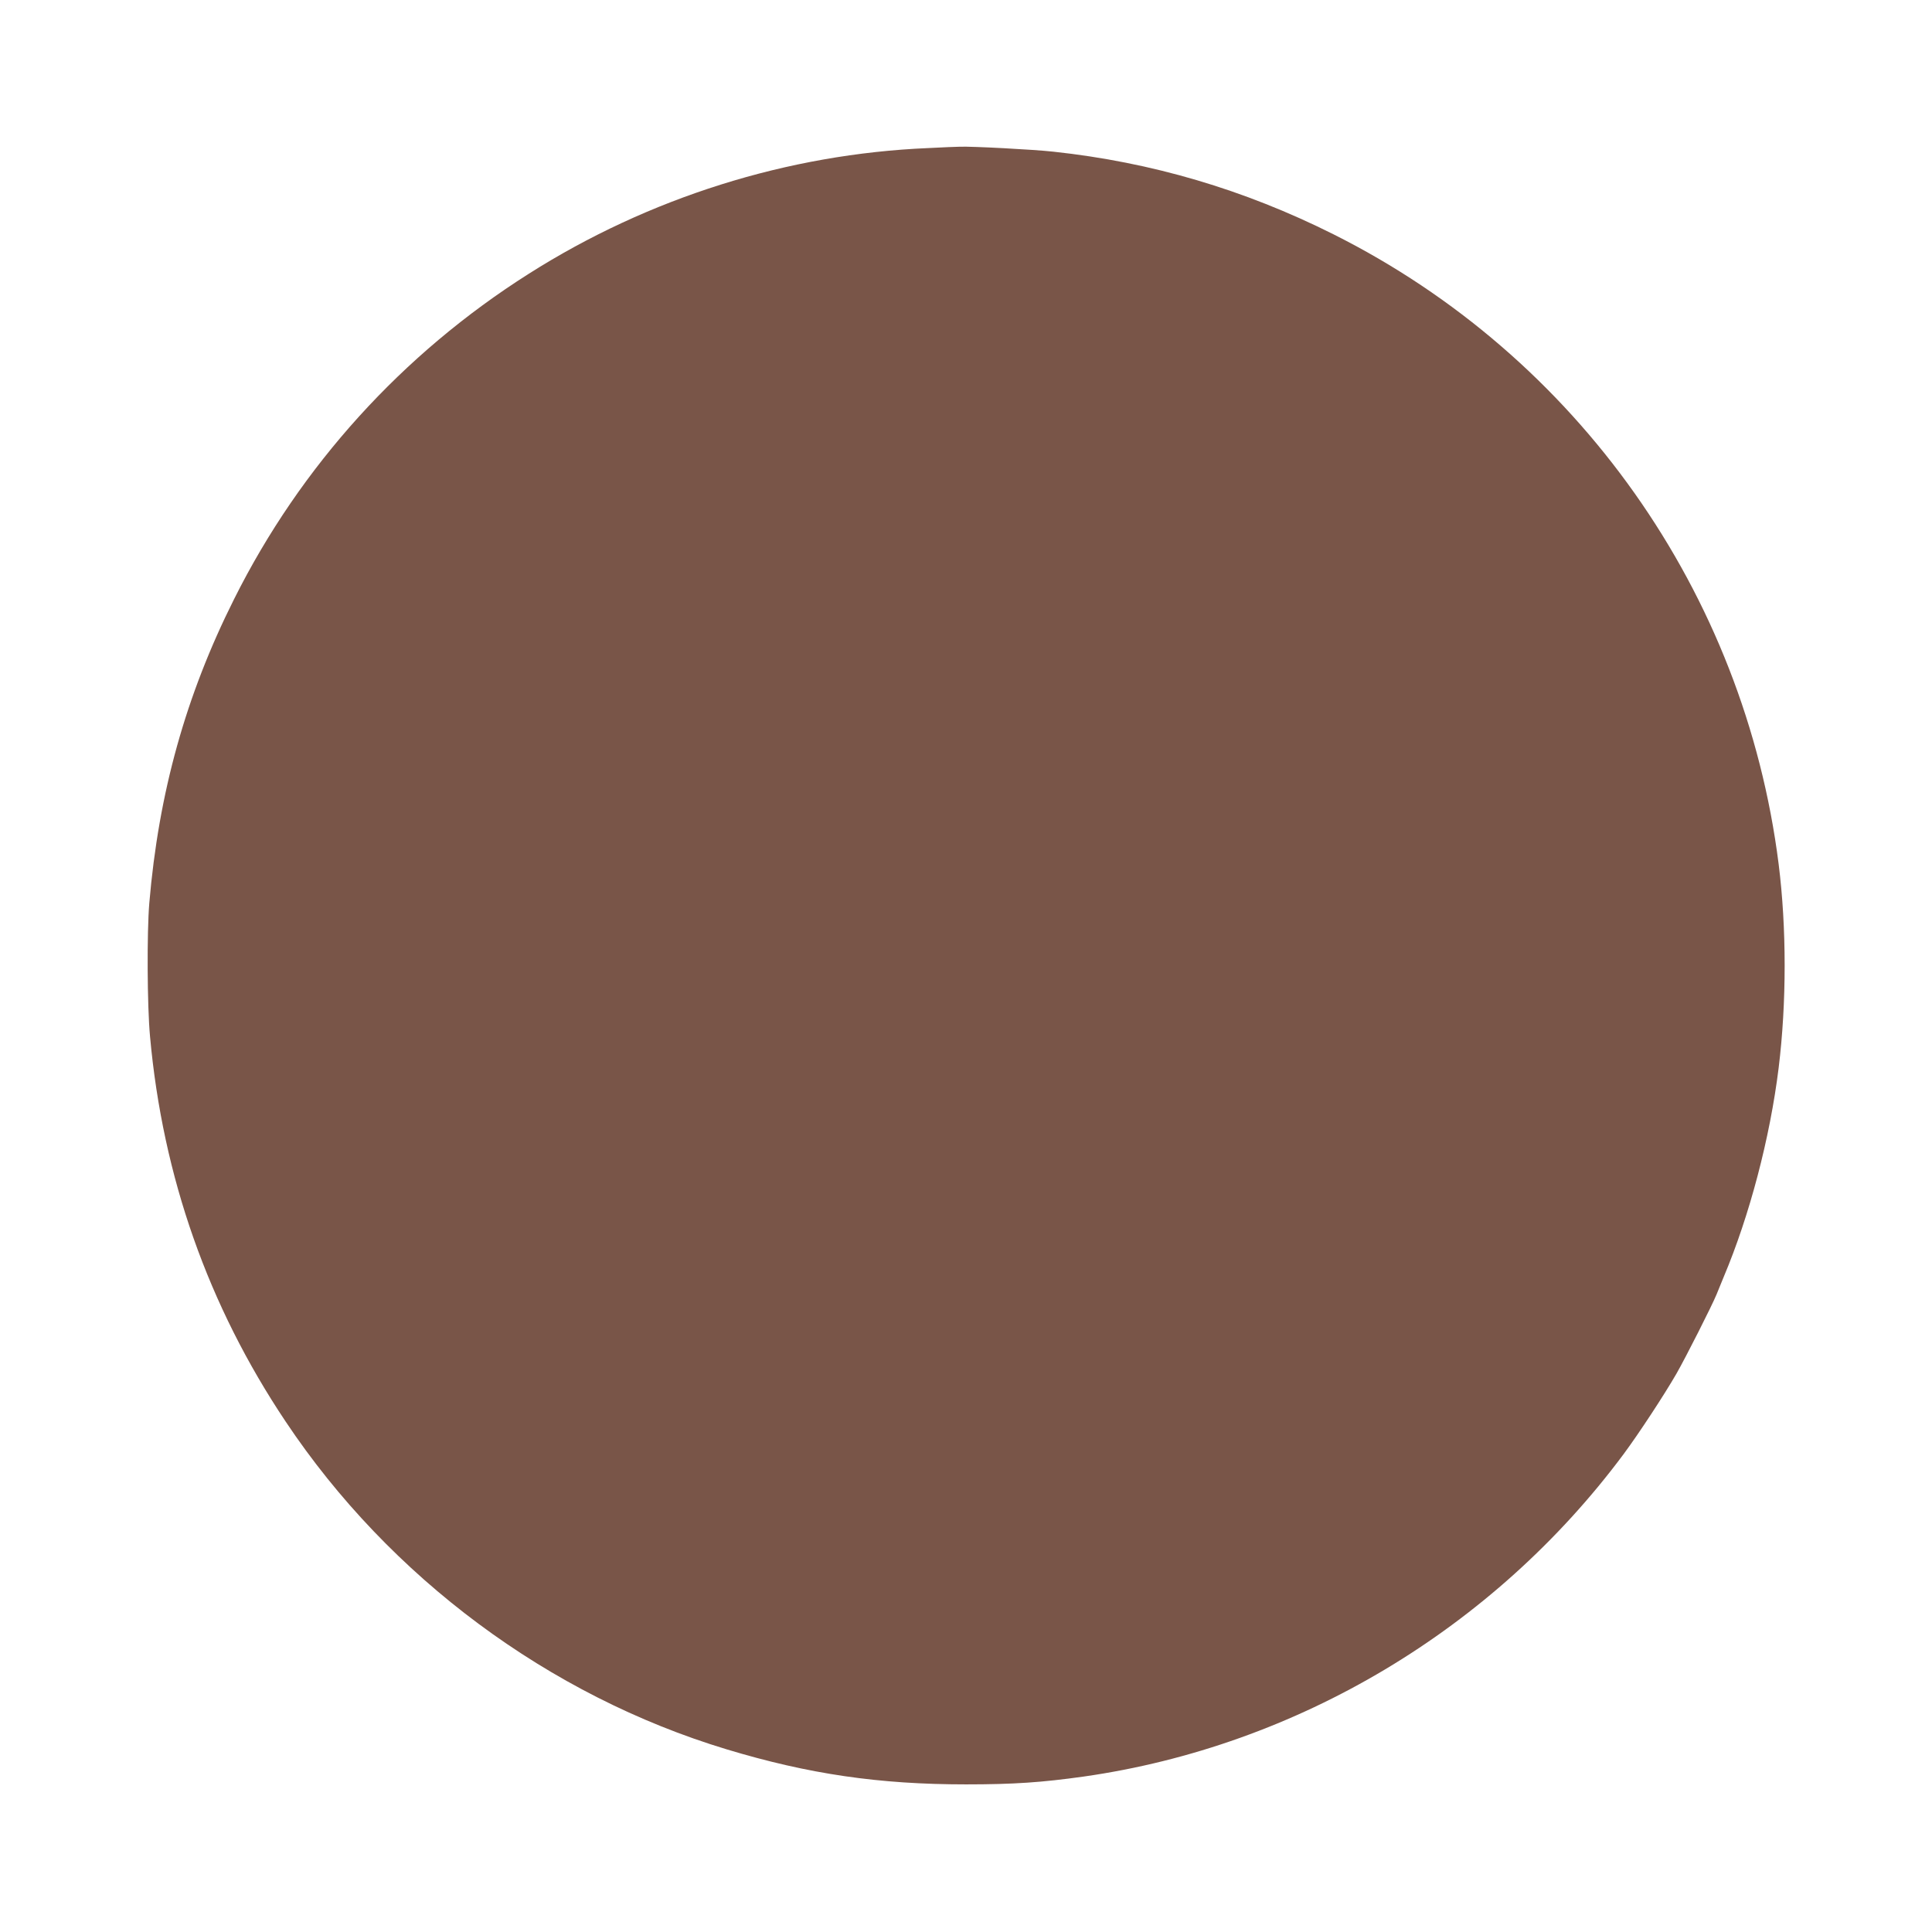 <?xml version="1.0" standalone="no"?>
<!DOCTYPE svg PUBLIC "-//W3C//DTD SVG 20010904//EN"
 "http://www.w3.org/TR/2001/REC-SVG-20010904/DTD/svg10.dtd">
<svg version="1.0" xmlns="http://www.w3.org/2000/svg"
 width="1280pt" height="1280pt" viewBox="0 0 1280 1280"
 preserveAspectRatio="xMidYMid meet">
<g transform="translate(0,1280) scale(0.1,-0.1)"
fill="#795548" stroke="none">
<path d="M6150 11819 c-931 -39 -1853 -329 -2647 -833 -838 -531 -1511 -1273
-1952 -2155 -320 -638 -500 -1283 -562 -2016 -16 -192 -14 -678 5 -882 84
-929 385 -1784 899 -2552 688 -1031 1743 -1815 2922 -2171 543 -164 1009 -232
1585 -232 317 0 503 13 781 52 1414 202 2714 978 3575 2135 101 136 271 395
352 536 60 105 234 448 265 524 9 22 30 74 47 115 172 408 307 923 364 1385
53 431 53 928 0 1350 -227 1798 -1335 3364 -2950 4173 -593 297 -1205 477
-1854 547 -136 15 -542 36 -620 33 -19 0 -114 -4 -210 -9z"/>
</g>
</svg>
